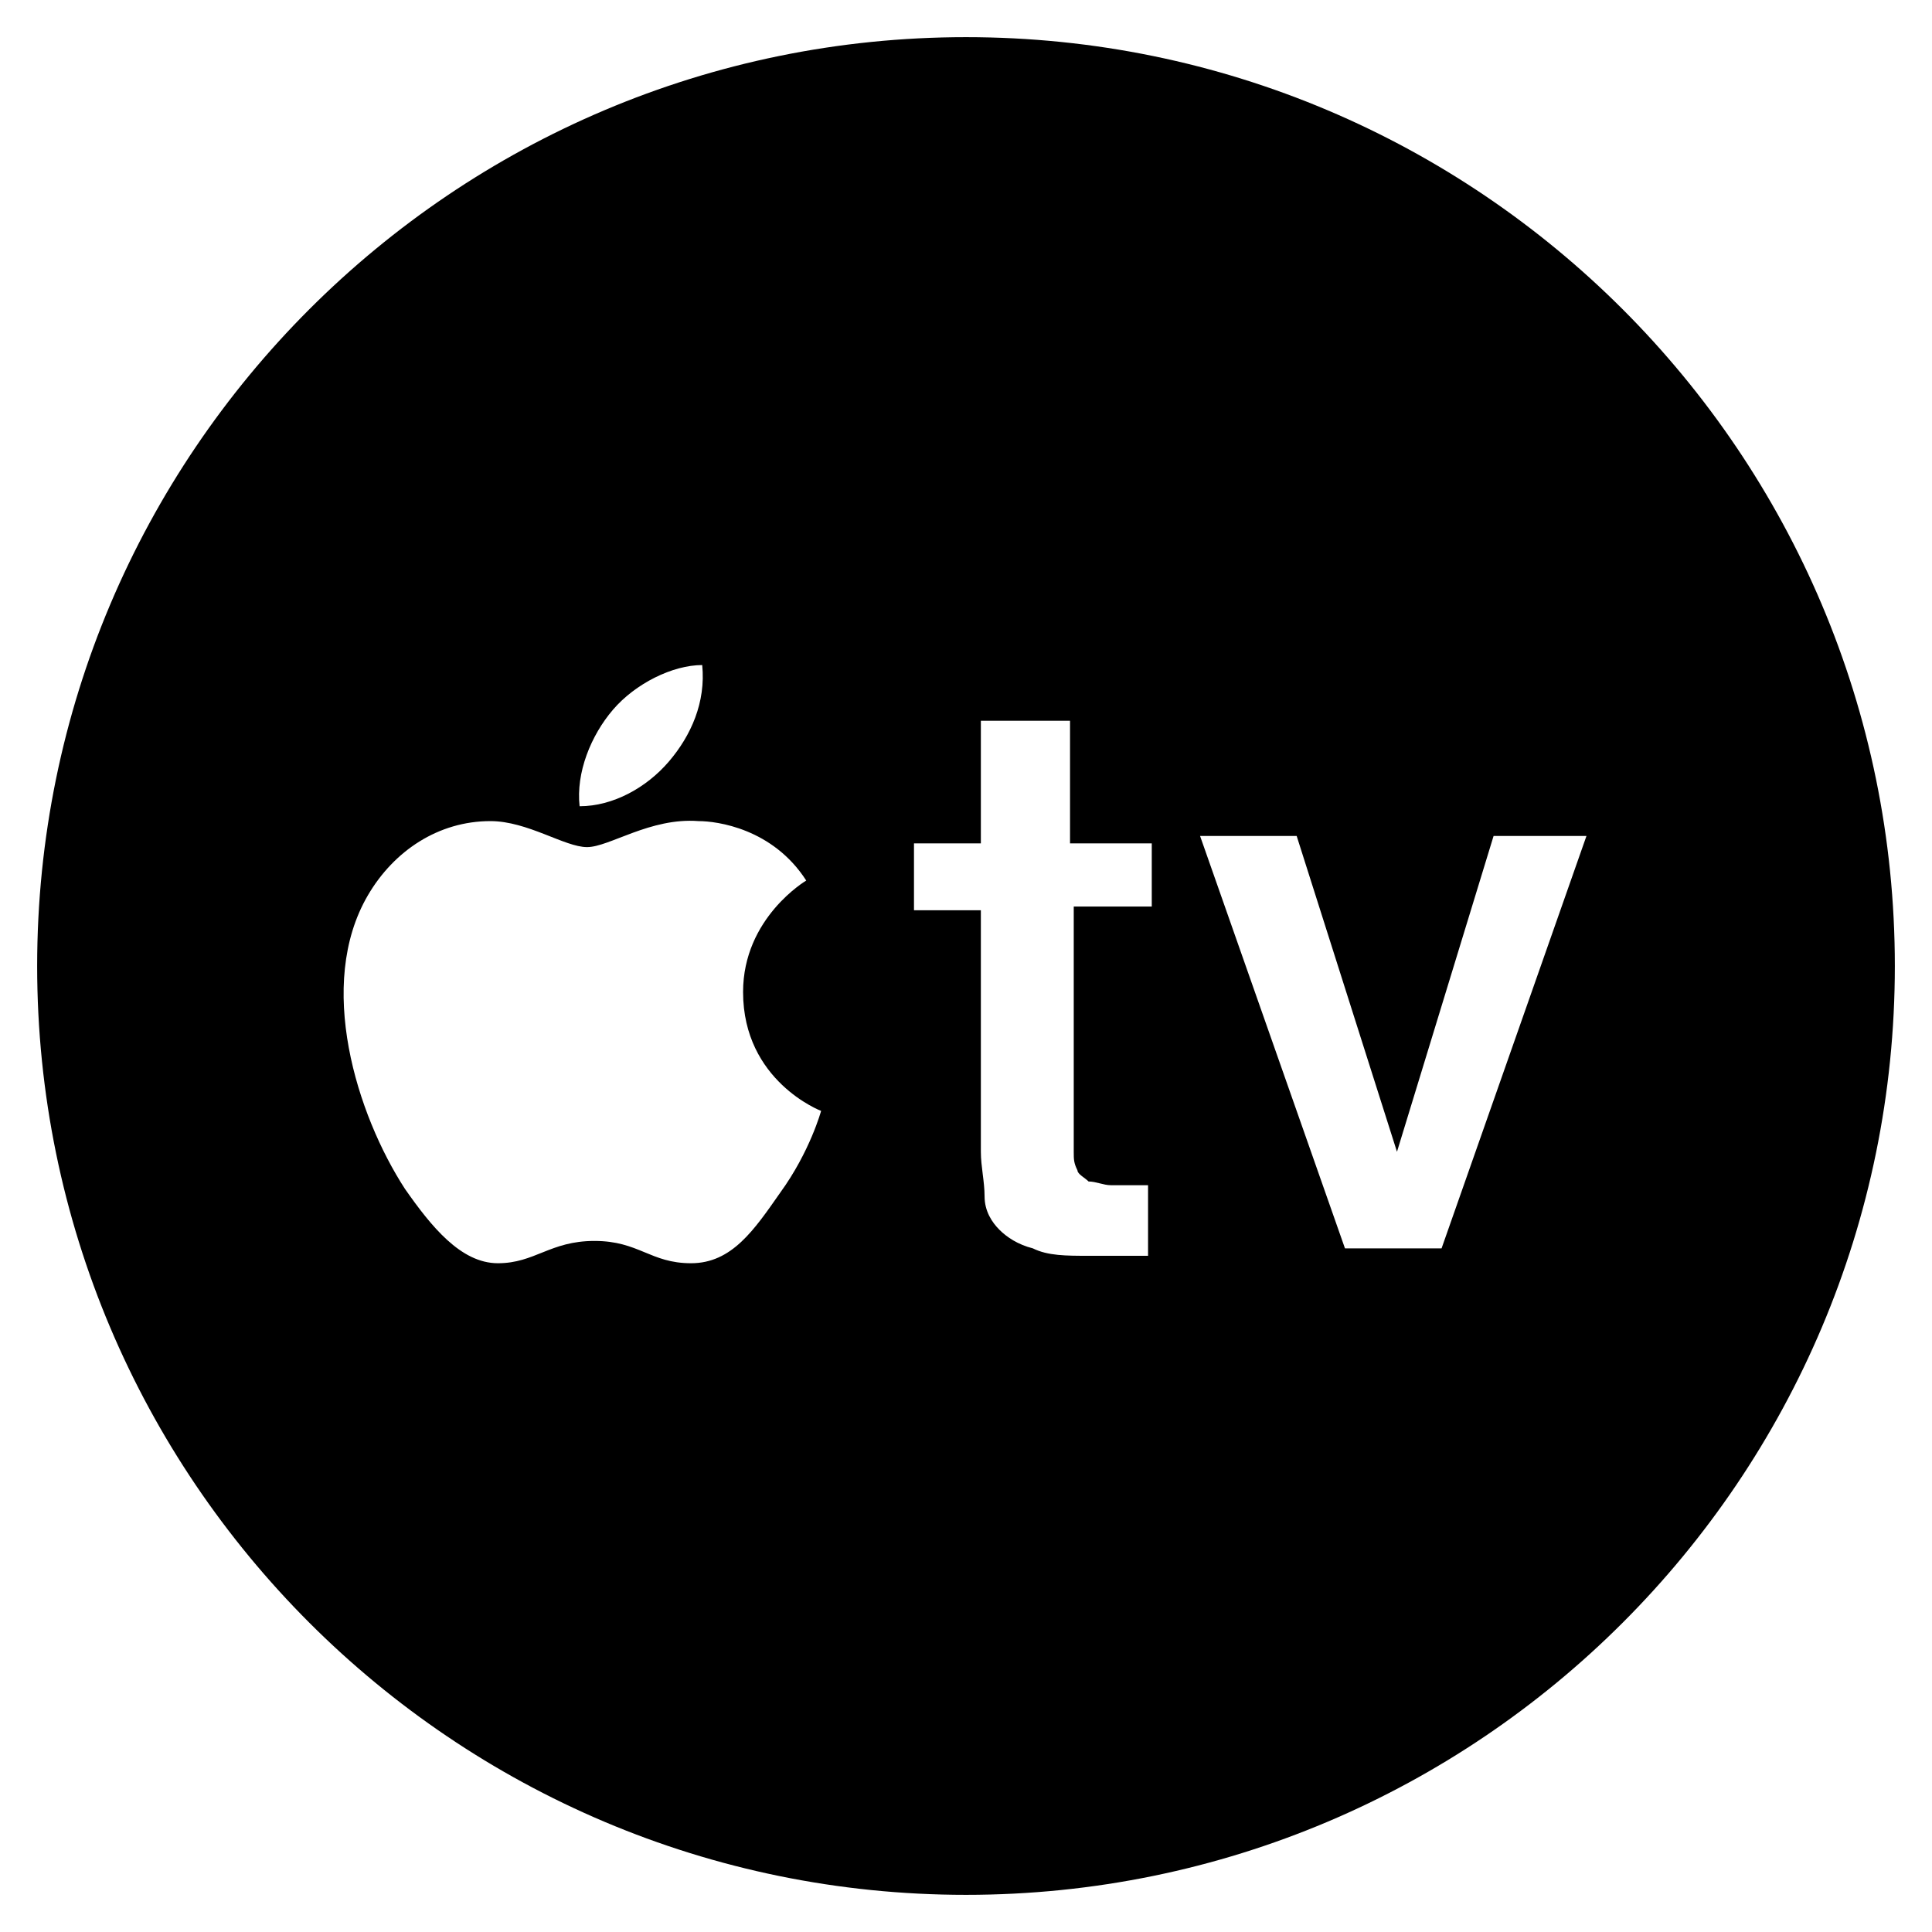 <svg xmlns="http://www.w3.org/2000/svg" version="1.1" viewBox="0 0 52 52">
    <g>
        <g id="Layer_1">
        <path d="M26,1C12.2,1,1,12.2,1,26s11.2,25,25,25,25-11.2,25-25S39.8,1,26,1ZM16.5,19.1c.6-.7,1.6-1.2,2.4-1.2.1,1-.3,1.9-.9,2.6-.6.7-1.5,1.2-2.4,1.2-.1-.9.3-1.9.9-2.6ZM21,32.1c-.7,1-1.3,1.9-2.4,1.9-1.1,0-1.4-.6-2.6-.6s-1.6.6-2.6.6c-1,0-1.8-1-2.5-2-1.3-2-2.4-5.5-1-7.9.7-1.2,1.9-2,3.3-2,1,0,2,.7,2.6.7s1.7-.8,3-.7c.5,0,2,.2,2.9,1.6,0,0-1.7,1-1.7,3,0,2.4,2.1,3.2,2.1,3.2,0,0-.3,1.1-1.1,2.2ZM31.1,24.4h-2.2v5.9c0,.3,0,.5,0,.7,0,.2,0,.3.1.5,0,.1.2.2.3.3.2,0,.4.1.6.1s.3,0,.5,0c.2,0,.3,0,.5,0v1.9c-.3,0-.5,0-.8,0-.2,0-.5,0-.8,0-.6,0-1.1,0-1.5-.2-.4-.1-.7-.3-.9-.5-.2-.2-.4-.5-.4-.9,0-.4-.1-.8-.1-1.2v-6.5h-1.8v-1.8h1.8v-3.3h2.4v3.3h2.2v1.8ZM38.9,33.6h-2.7l-3.9-11.1h2.6l2.7,8.5h0l2.6-8.5h2.5l-3.9,11.1Z"/>
        </g>
    </g>
</svg>
